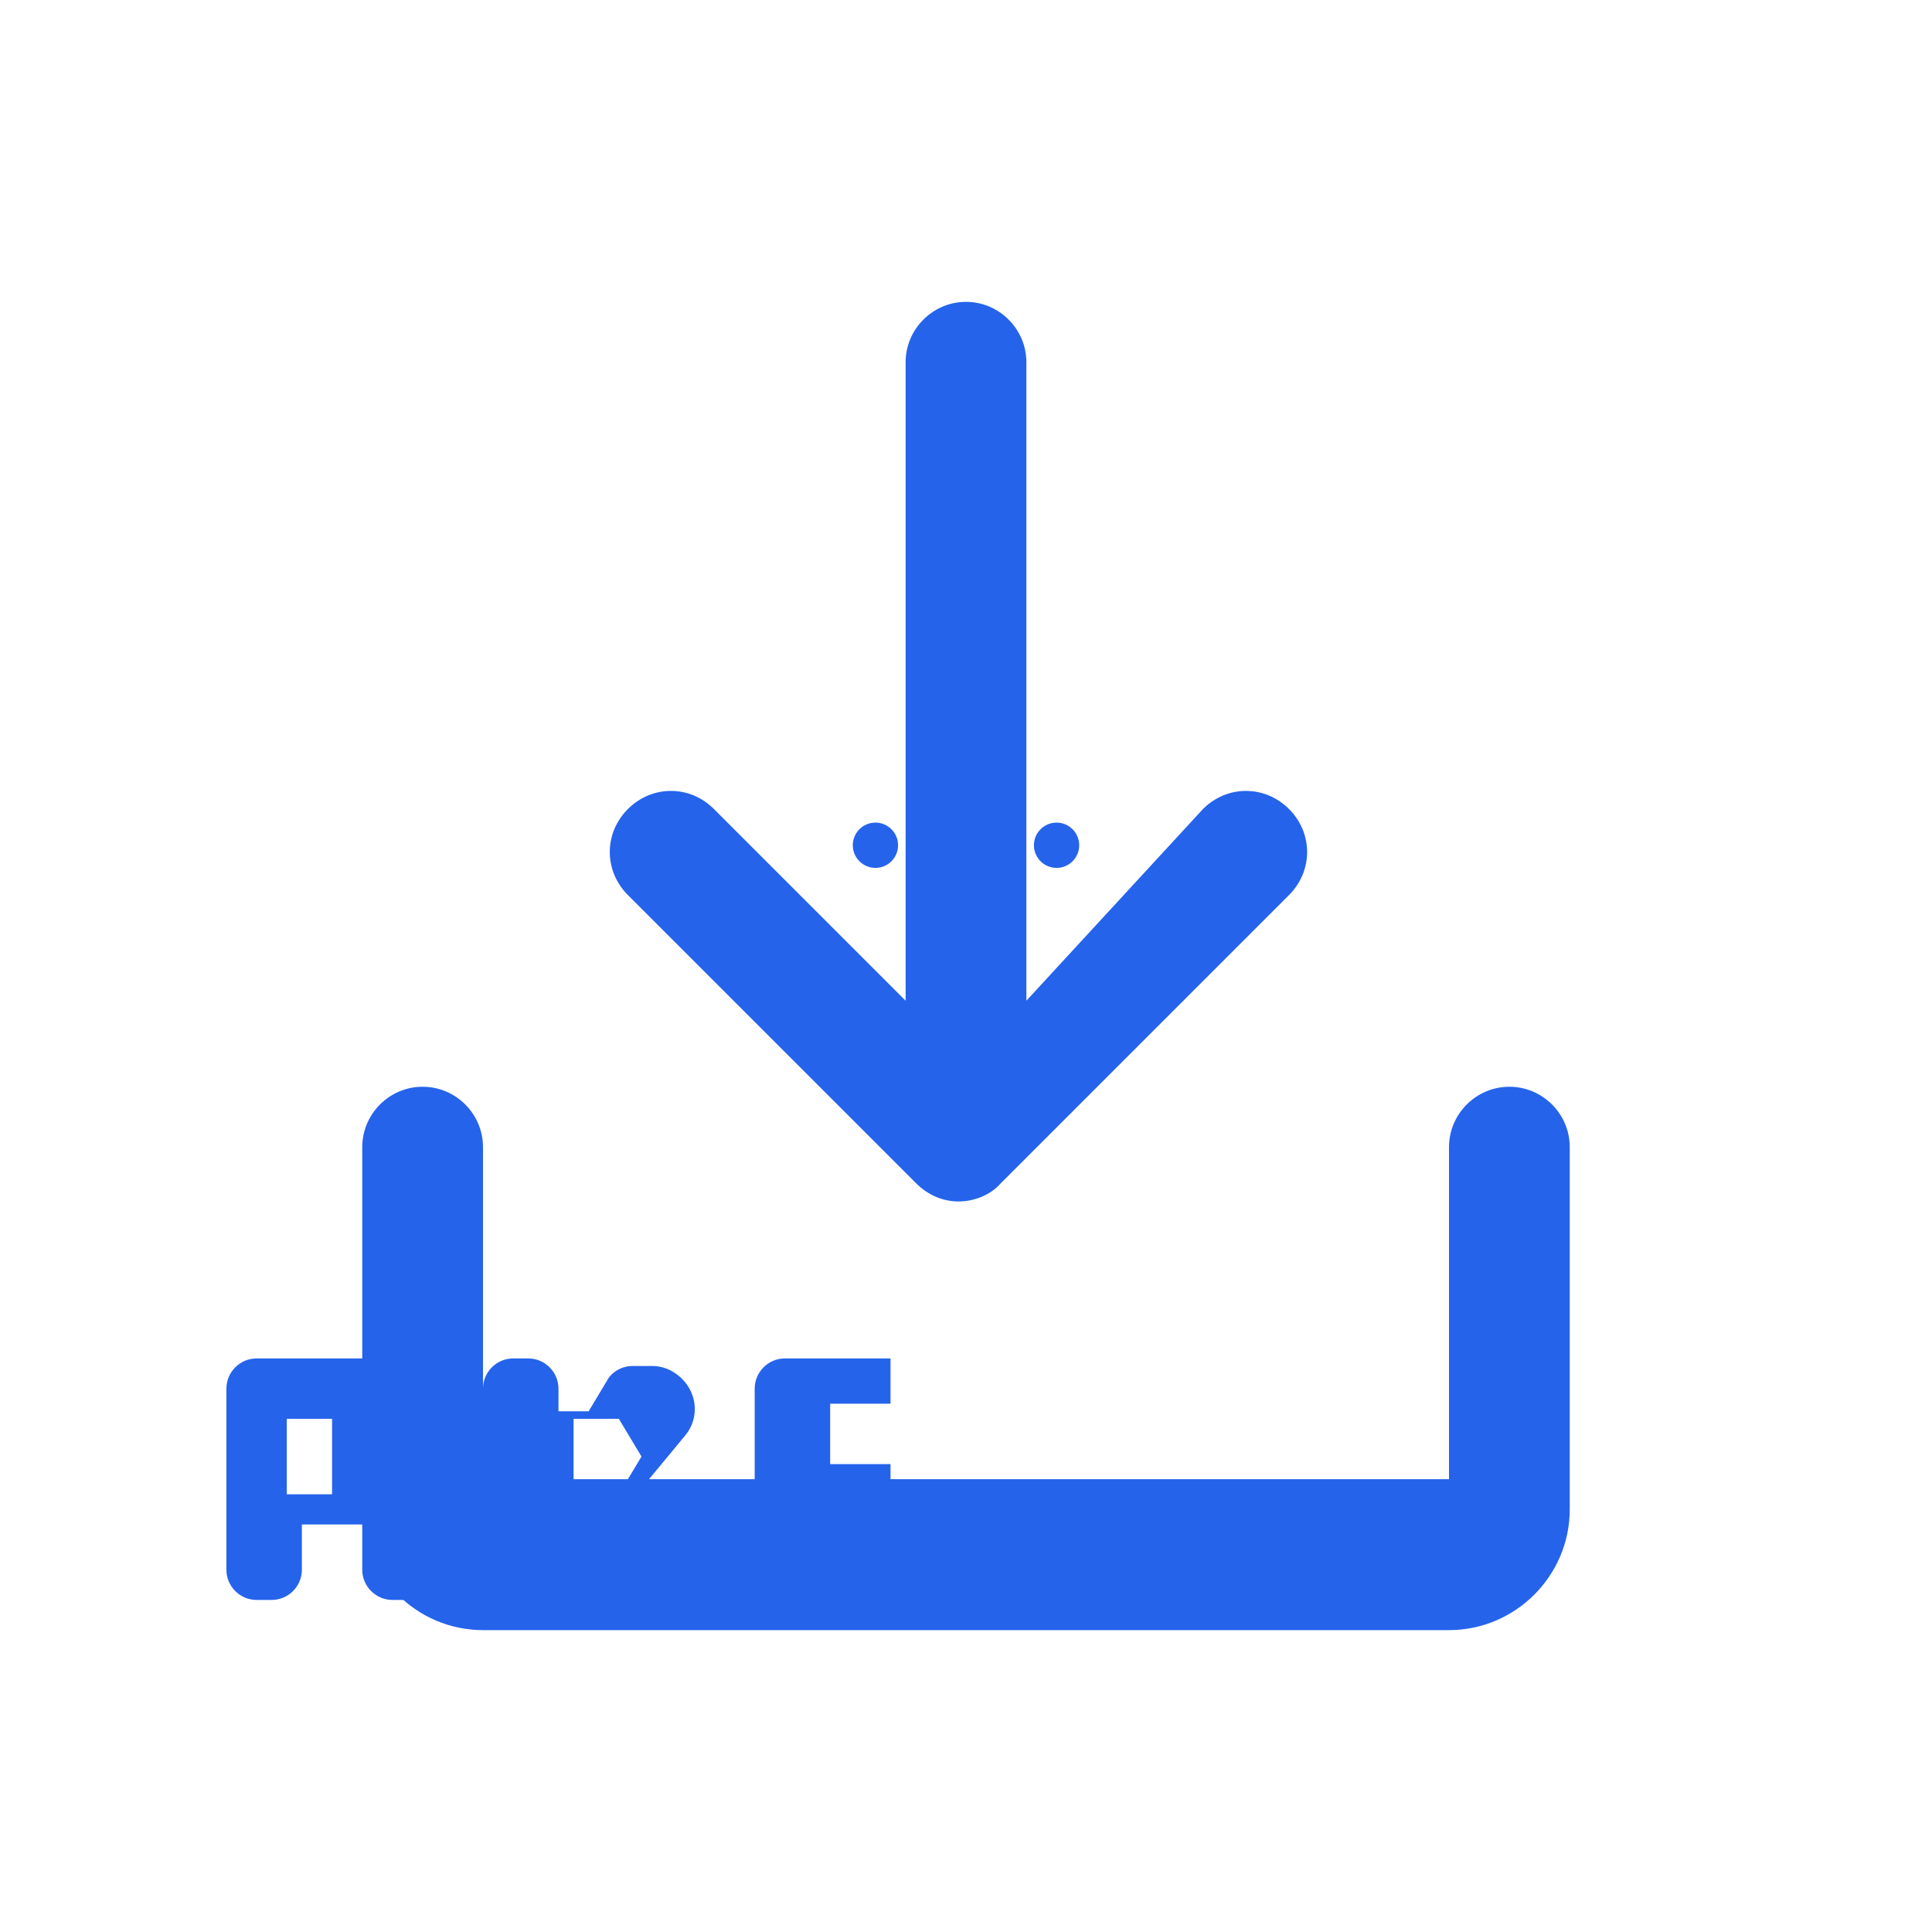 <svg xmlns="http://www.w3.org/2000/svg" fill="none" viewBox="0 0 128 128">
    <!-- Download Arrow Path -->
    <path d="M64 20c-2.2 0-4 1.8-4 4v42.3l-12.7-12.7c-1.6-1.6-4.1-1.6-5.7 0-1.6 1.6-1.6 4.1 0 5.7l19.1 19.1c.8.8 1.8 1.2 2.8 1.2s2.1-.4 2.8-1.2l19.1-19.1c1.6-1.6 1.6-4.1 0-5.7-1.6-1.6-4.1-1.6-5.7 0L68 66.3V24c0-2.2-1.8-4-4-4Z" />
    
    <!-- Tray/Container Path -->
    <path d="M28 72c-2.2 0-4 1.8-4 4v24c0 4.4 3.6 8 8 8h64c4.4 0 8-3.6 8-8V76c0-2.2-1.8-4-4-4s-4 1.8-4 4v22H32V76c0-2.2-1.8-4-4-4Z" />
    
    <!-- APK Letters integrated into design -->
    <path d="M25 90h-8c-1.1 0-2 .9-2 2v12c0 1.1.9 2 2 2h1c1.1 0 2-.9 2-2v-3h4v3c0 1.1.9 2 2 2h1c1.1 0 2-.9 2-2V92c0-1.1-.9-2-2-2Zm-3 9h-3v-5h3v5Z" />
    
    <path d="M39 90h-5c-1.1 0-2 .9-2 2v12c0 1.1.9 2 2 2h1c1.1 0 2-.9 2-2v-4h2l3 5.6c.3.6 1 1 1.7 1h1.3c1.7 0 2.6-1.9 1.6-3.3L43 98l2.4-2.9c1-1.2.8-3-.5-4-.5-.4-1.1-.6-1.7-.6h-1.3c-.7 0-1.4.4-1.7 1l-1.2 2h-2v-1.5c0-1.1-.9-2-2-2Zm-1 7v-3h3l1.5 2.5L41 99h-3Z" />
    
    <path d="M59 90h-7c-1.1 0-2 .9-2 2v12c0 1.1.9 2 2 2h1c1.1 0 2-.9 2-2v-4h4v-3h-4v-4h4v-3Z" />
    
    <!-- Decorative dots -->
    <circle cx="64" cy="50" r="2" />
    <circle cx="70" cy="56" r="1.5" />
    <circle cx="58" cy="56" r="1.5" />
    
    <style>
        path, circle { fill: #2563eb; }
        @media (prefers-color-scheme: dark) {
            path, circle { fill: #60a5fa; }
        }
    </style>
</svg>